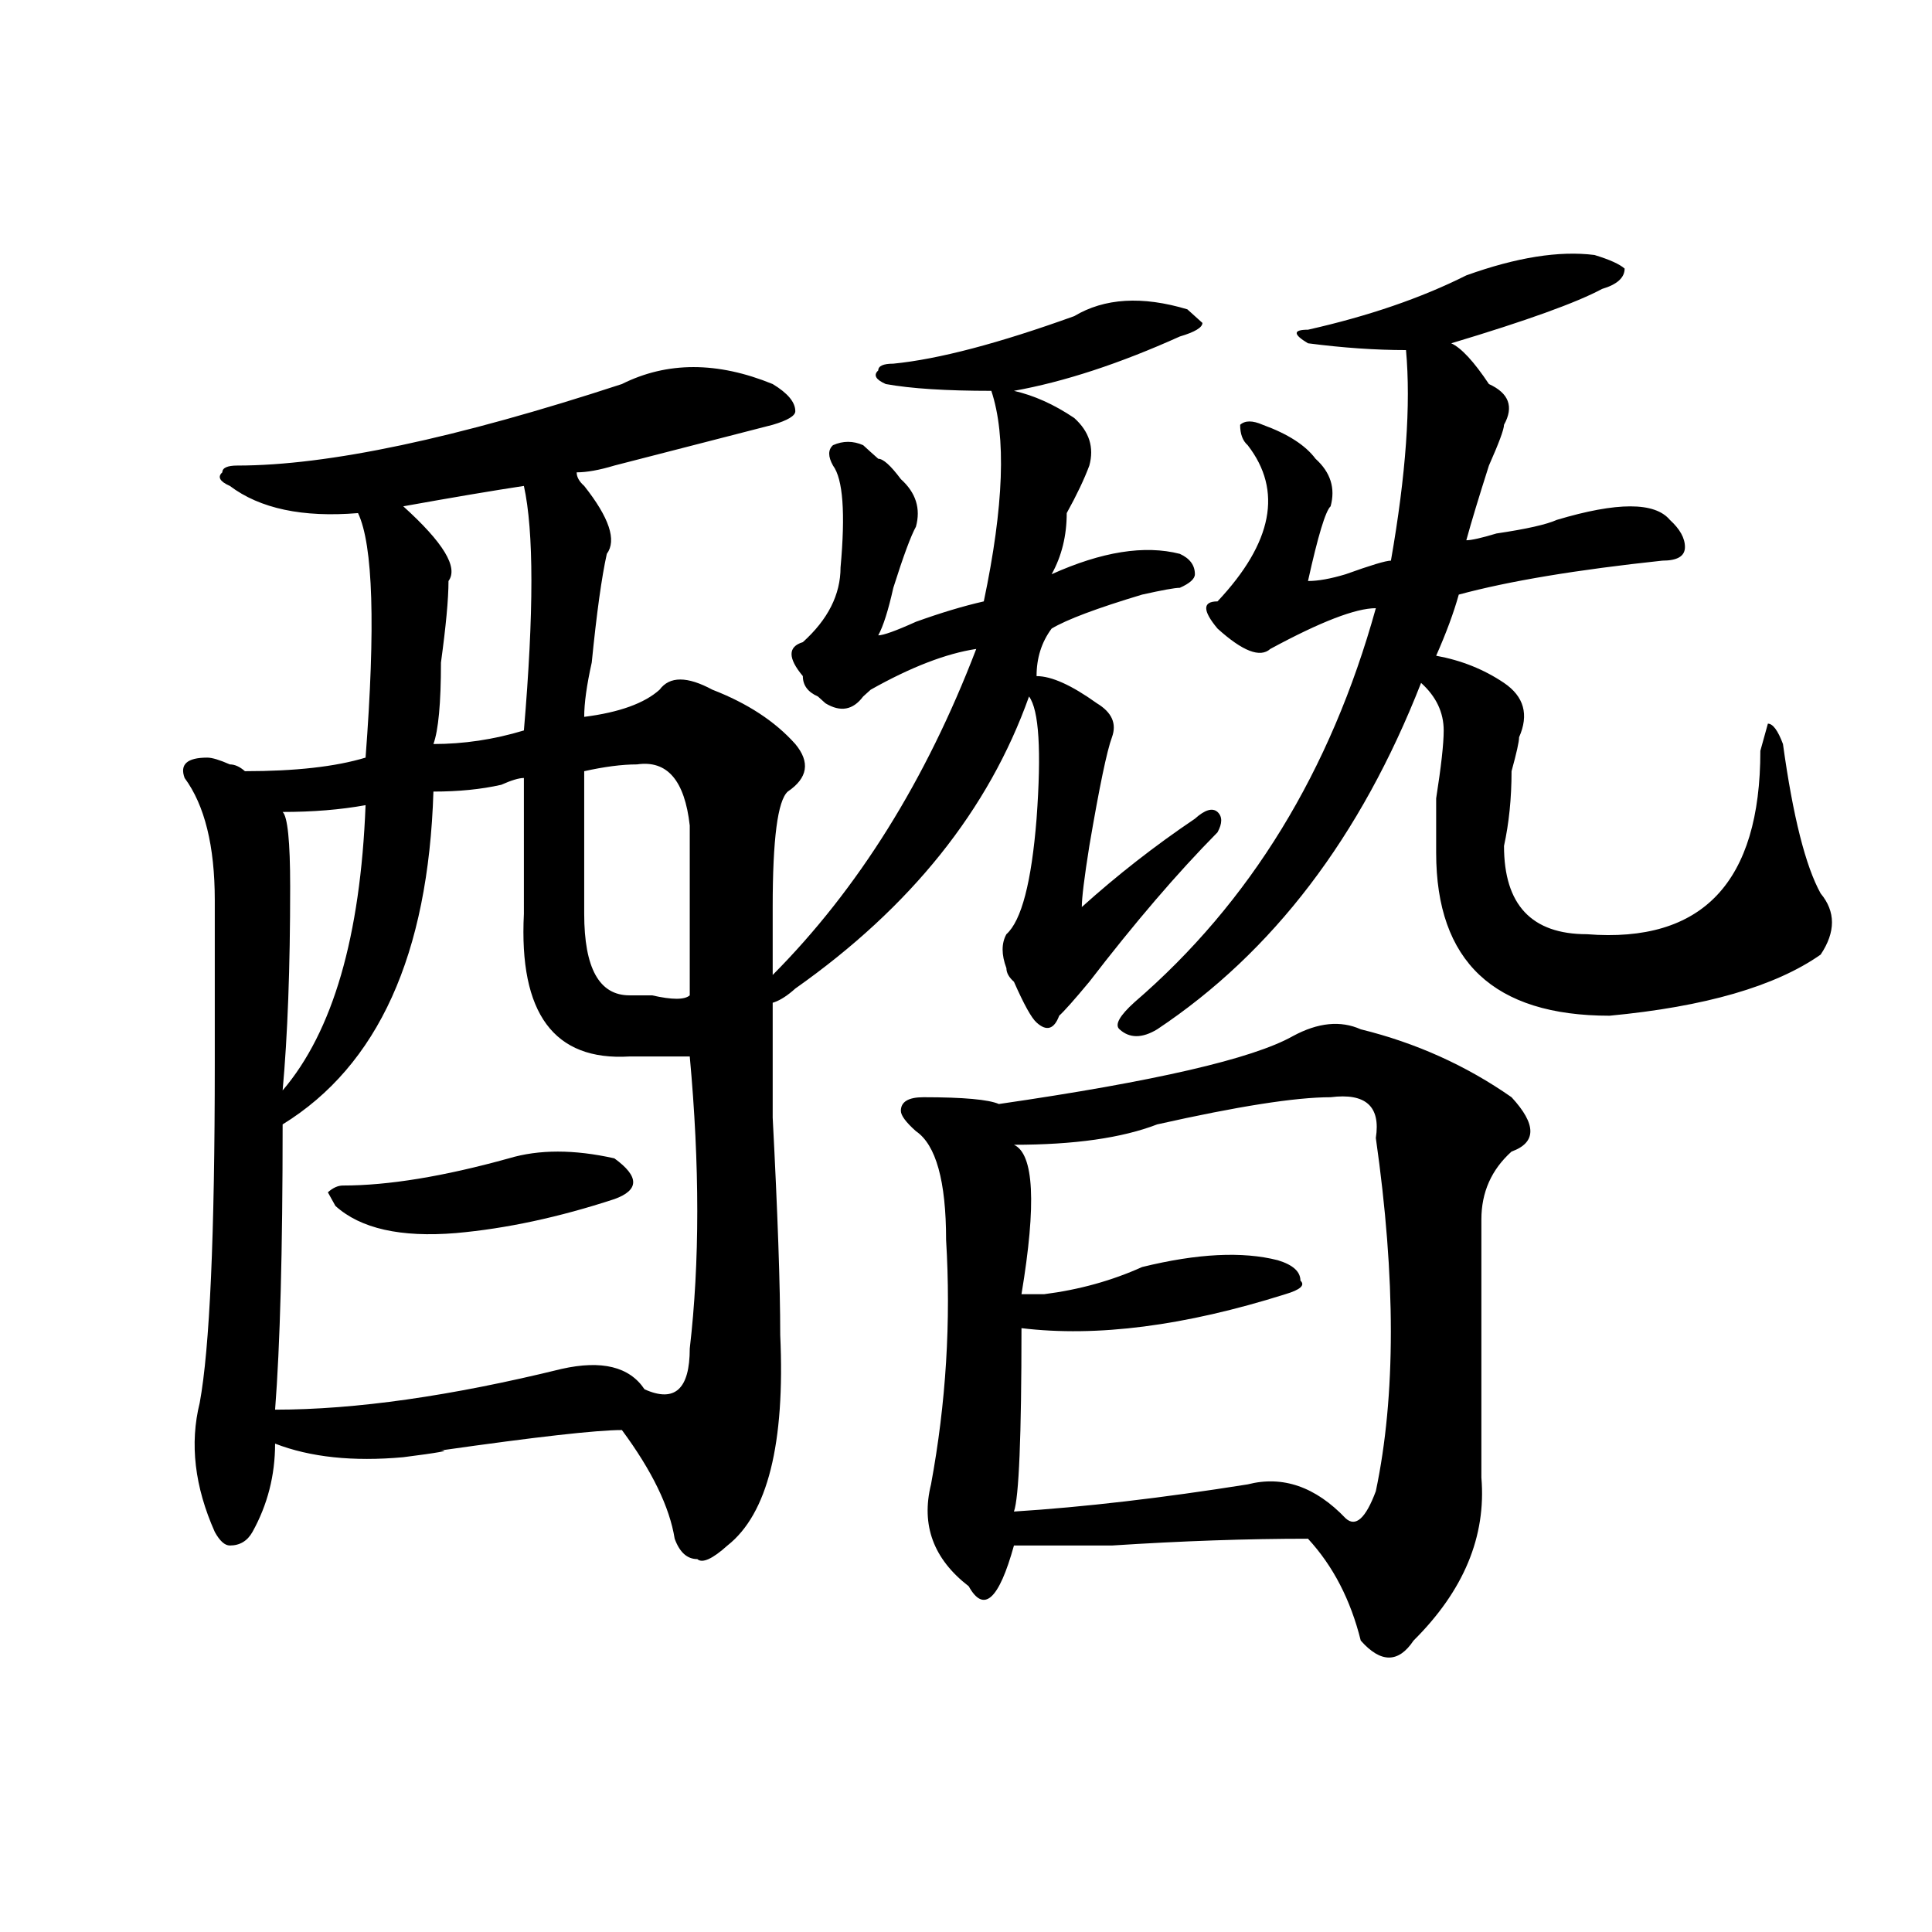 <?xml version="1.0" encoding="utf-8"?>
<!-- Generator: Adobe Illustrator 16.0.0, SVG Export Plug-In . SVG Version: 6.00 Build 0)  -->
<!DOCTYPE svg PUBLIC "-//W3C//DTD SVG 1.1//EN" "http://www.w3.org/Graphics/SVG/1.1/DTD/svg11.dtd">
<svg version="1.1" id="图层_1" xmlns="http://www.w3.org/2000/svg" xmlns:xlink="http://www.w3.org/1999/xlink" x="0px" y="0px"
	 width="1000px" height="1000px" viewBox="0 0 1000 1000" enable-background="new 0 0 1000 1000" xml:space="preserve">
<path d="M321.895,198.781c23.414-11.7,49.39-11.7,78.047,0c7.805,4.725,11.707,9.394,11.707,14.063
	c0,2.362-3.902,4.725-11.707,7.031c-18.231,4.725-45.548,11.756-81.949,21.094c-7.805,2.362-14.329,3.516-19.512,3.516
	c0,2.362,1.28,4.725,3.902,7.031c12.987,16.425,16.89,28.125,11.707,35.156c-2.622,11.756-5.243,30.487-7.805,56.25
	c-2.622,11.756-3.902,21.094-3.902,28.125c18.171-2.307,31.219-7.031,39.023-14.063c5.183-7.031,14.269-7.031,27.316,0
	c18.171,7.031,32.499,16.425,42.926,28.125c7.805,9.394,6.464,17.578-3.902,24.609c-5.243,4.725-7.805,24.609-7.805,59.766
	c0,23.456,0,59.766,0,108.984c2.562,49.219,3.902,86.737,3.902,112.5c2.562,56.25-6.524,92.615-27.316,108.984
	c-7.805,7.031-13.048,9.338-15.609,7.031c-5.243,0-9.146-3.516-11.707-10.547c-2.622-16.369-11.707-35.156-27.316-56.25
	c-13.048,0-44.267,3.516-93.656,10.547c5.183,0-1.341,1.209-19.512,3.516c-26.036,2.362-48.169,0-66.34-7.031
	c0,16.425-3.902,31.641-11.707,45.703c-2.622,4.669-6.524,7.031-11.707,7.031c-2.622,0-5.243-2.362-7.805-7.031
	c-10.427-23.4-13.048-45.703-7.805-66.797c5.183-28.125,7.805-86.682,7.805-175.781c0-35.156,0-63.281,0-84.375
	c0-28.125-5.243-49.219-15.609-63.281c-2.622-7.031,1.28-10.547,11.707-10.547c2.562,0,6.464,1.209,11.707,3.516
	c2.562,0,5.183,1.209,7.805,3.516c25.976,0,46.828-2.307,62.438-7.031c5.183-67.95,3.902-110.138-3.902-126.563
	c-28.657,2.362-50.73-2.307-66.34-14.063c-5.243-2.307-6.524-4.669-3.902-7.031c0-2.307,2.562-3.516,7.805-3.516
	C169.703,240.969,236.043,226.906,321.895,198.781z M271.164,402.688c-2.622,0-6.524,1.209-11.707,3.516
	c-10.427,2.362-22.134,3.516-35.121,3.516c-2.622,84.375-28.657,141.834-78.047,172.266c0,65.644-1.341,114.862-3.902,147.656
	c41.585,0,91.034-7.031,148.289-21.094c20.792-4.669,35.121-1.153,42.926,10.547c15.609,7.031,23.414,0,23.414-21.094
	c5.183-44.494,5.183-94.922,0-151.172c-5.243,0-15.609,0-31.219,0c-39.023,2.362-57.255-22.247-54.633-73.828
	C271.164,447.237,271.164,423.781,271.164,402.688z M189.215,416.75c-13.048,2.362-27.316,3.516-42.926,3.516
	c2.562,2.362,3.902,15.271,3.902,38.672c0,42.188-1.341,77.344-3.902,105.469C172.265,533.975,186.593,484.756,189.215,416.75z
	 M263.359,599.563c15.609-4.669,33.78-4.669,54.633,0c12.987,9.394,12.987,16.425,0,21.094
	c-28.657,9.394-55.974,15.271-81.949,17.578c-28.657,2.362-49.45-2.307-62.438-14.063l-3.902-7.031
	c2.562-2.307,5.183-3.516,7.805-3.516C200.922,613.625,229.519,608.956,263.359,599.563z M271.164,251.516
	c-15.609,2.362-36.462,5.878-62.438,10.547c20.792,18.787,28.597,31.641,23.414,38.672c0,9.394-1.341,23.456-3.902,42.188
	c0,21.094-1.341,35.156-3.902,42.188c15.609,0,31.219-2.307,46.828-7.031C276.347,317.159,276.347,274.972,271.164,251.516z
	 M329.699,395.656c-7.805,0-16.95,1.209-27.316,3.516c0,28.125,0,52.734,0,73.828c0,28.125,7.805,42.188,23.414,42.188
	c2.562,0,6.464,0,11.707,0c10.366,2.362,16.89,2.362,19.512,0c0-25.763,0-55.041,0-87.891
	C354.394,403.896,345.309,393.35,329.699,395.656z M556.035,163.625c15.609-9.338,35.121-10.547,58.535-3.516l7.805,7.031
	c0,2.362-3.902,4.725-11.707,7.031c-31.219,14.063-59.876,23.456-85.852,28.125c10.366,2.362,20.792,7.031,31.219,14.063
	c7.805,7.031,10.366,15.271,7.805,24.609c-2.622,7.031-6.524,15.271-11.707,24.609c0,11.756-2.622,22.303-7.805,31.641
	c25.976-11.7,48.108-15.216,66.34-10.547c5.183,2.362,7.805,5.878,7.805,10.547c0,2.362-2.622,4.725-7.805,7.031
	c-2.622,0-9.146,1.209-19.512,3.516c-23.414,7.031-39.023,12.909-46.828,17.578c-5.243,7.031-7.805,15.271-7.805,24.609
	c7.805,0,18.171,4.725,31.219,14.063c7.805,4.725,10.366,10.547,7.805,17.578c-2.622,7.031-6.524,25.818-11.707,56.25
	c-2.622,16.425-3.902,26.972-3.902,31.641c18.171-16.369,37.683-31.641,58.535-45.703c5.183-4.669,9.085-5.822,11.707-3.516
	c2.562,2.362,2.562,5.878,0,10.547c-20.853,21.094-42.926,46.912-66.34,77.344c-7.805,9.394-13.048,15.271-15.609,17.578
	c-2.622,7.031-6.524,8.24-11.707,3.516c-2.622-2.307-6.524-9.338-11.707-21.094c-2.622-2.307-3.902-4.669-3.902-7.031
	c-2.622-7.031-2.622-12.854,0-17.578c7.805-7.031,12.987-26.916,15.609-59.766c2.562-35.156,1.28-56.25-3.902-63.281
	c-20.853,58.612-61.157,108.984-120.973,151.172c-7.805,7.031-14.329,9.394-19.512,7.031c-2.622-2.307,0-7.031,7.805-14.063
	c44.206-44.494,79.327-100.744,105.363-168.75c-15.609,2.362-33.841,9.394-54.633,21.094l-3.902,3.516
	c-5.243,7.031-11.707,8.24-19.512,3.516l-3.902-3.516c-5.243-2.307-7.805-5.822-7.805-10.547c-7.805-9.338-7.805-15.216,0-17.578
	c12.987-11.7,19.512-24.609,19.512-38.672c2.562-28.125,1.28-45.703-3.902-52.734c-2.622-4.669-2.622-8.185,0-10.547
	c5.183-2.307,10.366-2.307,15.609,0c2.562,2.362,5.183,4.725,7.805,7.031c2.562,0,6.464,3.516,11.707,10.547
	c7.805,7.031,10.366,15.271,7.805,24.609c-2.622,4.725-6.524,15.271-11.707,31.641c-2.622,11.756-5.243,19.94-7.805,24.609
	c2.562,0,9.085-2.307,19.512-7.031c12.987-4.669,24.694-8.185,35.121-10.547c10.366-49.219,11.707-85.528,3.902-108.984
	c-23.414,0-41.646-1.153-54.633-3.516c-5.243-2.307-6.524-4.669-3.902-7.031c0-2.307,2.562-3.516,7.805-3.516
	C485.793,185.928,517.012,177.688,556.035,163.625z M669.203,536.281c12.987-7.031,24.694-8.185,35.121-3.516
	c28.597,7.031,54.633,18.787,78.047,35.156c12.987,14.063,12.987,23.456,0,28.125c-10.427,9.394-15.609,21.094-15.609,35.156
	c0,32.85,0,77.344,0,133.594c2.562,30.487-9.146,58.557-35.121,84.375c-7.805,11.7-16.95,11.7-27.316,0
	c-5.243-21.094-14.329-38.672-27.316-52.734c-31.219,0-65.06,1.153-101.461,3.516c-15.609,0-32.56,0-50.73,0
	c-7.805,28.125-15.609,35.156-23.414,21.094c-18.231-14.063-24.755-31.641-19.512-52.734c7.805-42.188,10.366-84.375,7.805-126.563
	c0-30.432-5.243-49.219-15.609-56.25c-5.243-4.669-7.805-8.185-7.805-10.547c0-4.669,3.902-7.031,11.707-7.031
	c20.792,0,33.78,1.209,39.023,3.516C597.62,559.737,648.351,548.037,669.203,536.281z M688.715,567.922
	c-18.231,0-48.169,4.725-89.754,14.063c-18.231,7.031-42.926,10.547-74.145,10.547c10.366,4.725,11.707,30.487,3.902,77.344
	c2.562,0,6.464,0,11.707,0c18.171-2.307,35.121-7.031,50.73-14.063c28.597-7.031,52.011-8.185,70.242-3.516
	c7.805,2.362,11.707,5.878,11.707,10.547c2.562,2.362,0,4.725-7.805,7.031c-52.071,16.425-97.559,22.303-136.582,17.578
	c0,56.25-1.341,87.891-3.902,94.922c36.401-2.307,76.706-7.031,120.973-14.063c18.171-4.669,35.121,1.209,50.73,17.578
	c5.183,4.725,10.366,0,15.609-14.063c10.366-49.219,10.366-110.138,0-182.813C714.69,572.646,706.886,565.615,688.715,567.922z
	 M758.957,142.531c25.976-9.338,48.108-12.854,66.34-10.547c7.805,2.362,12.987,4.725,15.609,7.031
	c0,4.725-3.902,8.24-11.707,10.547c-13.048,7.031-39.023,16.425-78.047,28.125c5.183,2.362,11.707,9.394,19.512,21.094
	c10.366,4.725,12.987,11.756,7.805,21.094c0,2.362-2.622,9.394-7.805,21.094c-5.243,16.425-9.146,29.334-11.707,38.672
	c2.562,0,7.805-1.153,15.609-3.516c15.609-2.307,25.976-4.669,31.219-7.031c31.219-9.338,50.73-9.338,58.535,0
	c5.183,4.725,7.805,9.394,7.805,14.063c0,4.725-3.902,7.031-11.707,7.031c-44.267,4.725-79.388,10.547-105.363,17.578
	c-2.622,9.394-6.524,19.94-11.707,31.641c12.987,2.362,24.694,7.031,35.121,14.063c10.366,7.031,12.987,16.425,7.805,28.125
	c0,2.362-1.341,8.24-3.902,17.578c0,14.063-1.341,26.972-3.902,38.672c0,30.487,14.269,45.703,42.926,45.703
	c59.815,4.725,89.754-26.916,89.754-94.922l3.902-14.063c2.562,0,5.183,3.516,7.805,10.547
	c5.183,37.519,11.707,63.281,19.512,77.344c7.805,9.394,7.805,19.94,0,31.641c-23.414,16.425-59.876,26.972-109.266,31.641
	c-59.876,0-89.754-28.125-89.754-84.375c0-4.669,0-14.063,0-28.125c2.562-16.369,3.902-28.125,3.902-35.156
	c0-9.338-3.902-17.578-11.707-24.609c-31.219,79.706-76.767,139.472-136.582,179.297c-7.805,4.725-14.329,4.725-19.512,0
	c-2.622-2.307,0-7.031,7.805-14.063c59.815-51.525,101.461-119.531,124.875-203.906c-10.427,0-28.657,7.031-54.633,21.094
	c-5.243,4.725-14.329,1.209-27.316-10.547c-7.805-9.338-7.805-14.063,0-14.063c28.597-30.432,33.78-57.403,15.609-80.859
	c-2.622-2.307-3.902-5.822-3.902-10.547c2.562-2.307,6.464-2.307,11.707,0c12.987,4.725,22.073,10.547,27.316,17.578
	c7.805,7.031,10.366,15.271,7.805,24.609c-2.622,2.362-6.524,15.271-11.707,38.672c5.183,0,11.707-1.153,19.512-3.516
	c12.987-4.669,20.792-7.031,23.414-7.031c7.805-44.494,10.366-80.859,7.805-108.984c-15.609,0-32.56-1.153-50.73-3.516
	c-7.805-4.669-7.805-7.031,0-7.031C708.227,163.625,735.543,154.287,758.957,142.531z"/>
</svg>
